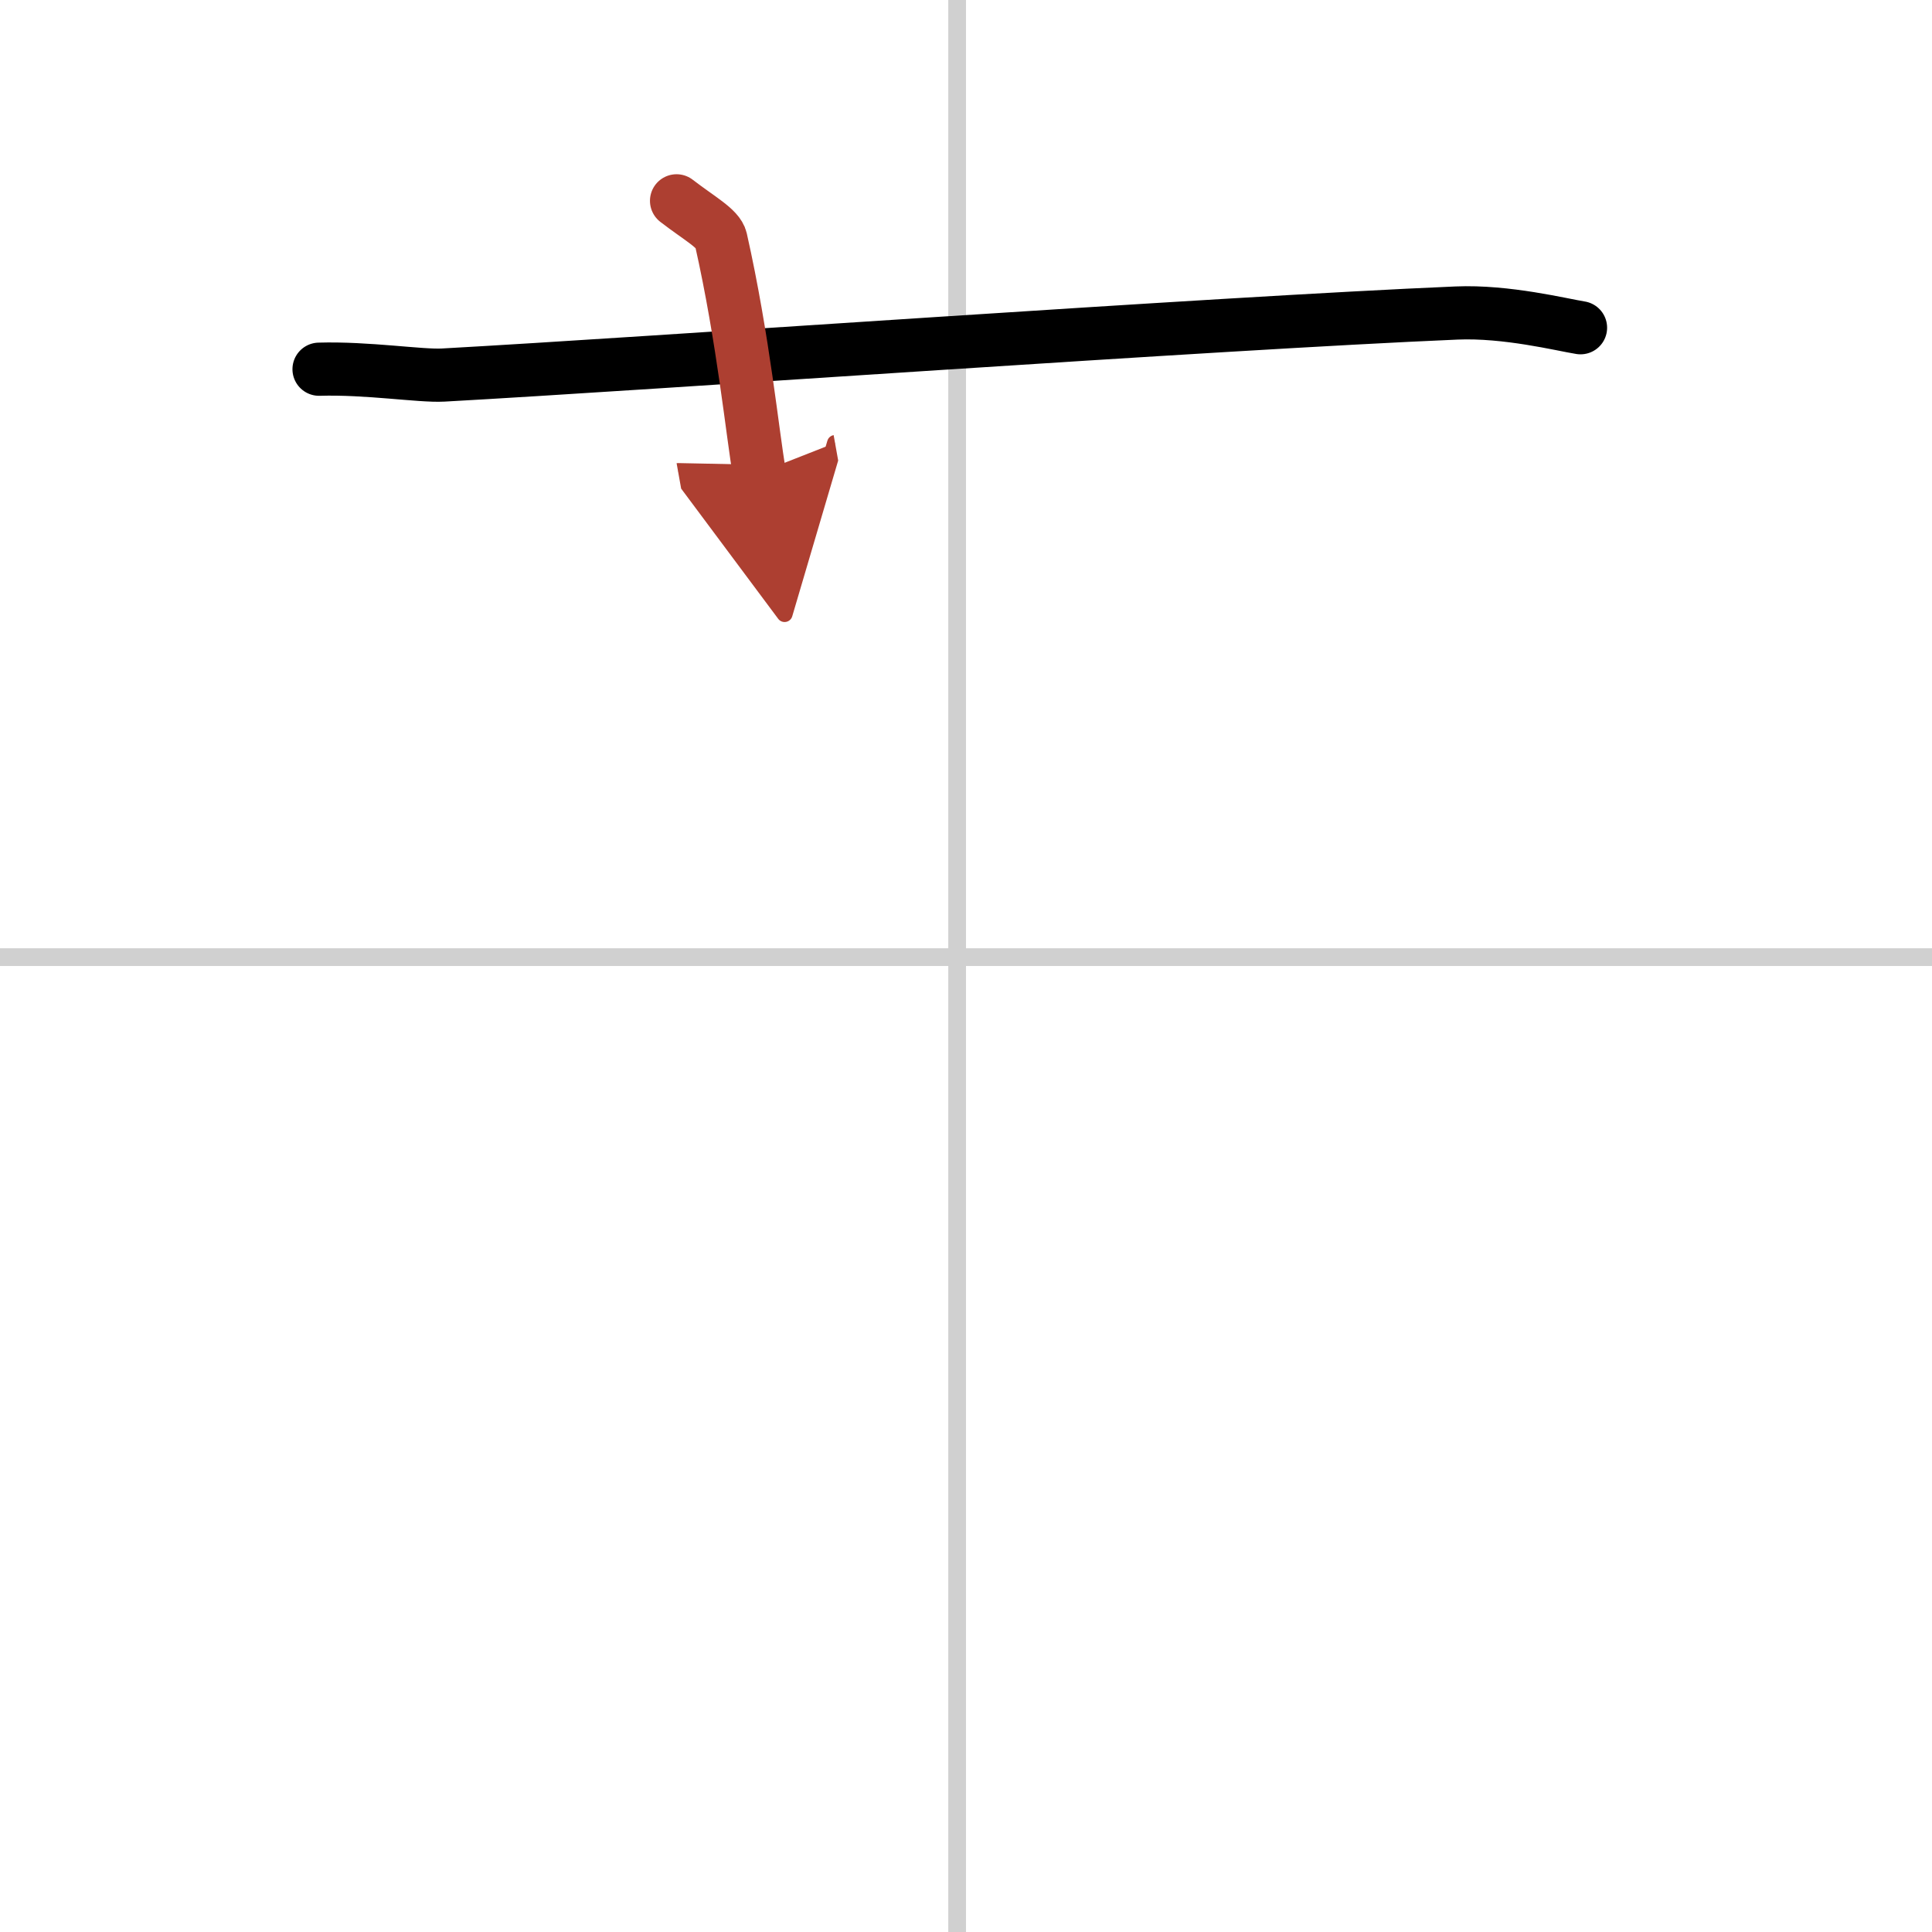 <svg width="400" height="400" viewBox="0 0 109 109" xmlns="http://www.w3.org/2000/svg"><defs><marker id="a" markerWidth="4" orient="auto" refX="1" refY="5" viewBox="0 0 10 10"><polyline points="0 0 10 5 0 10 1 5" fill="#ad3f31" stroke="#ad3f31"/></marker></defs><g fill="none" stroke="#000" stroke-linecap="round" stroke-linejoin="round" stroke-width="3"><rect width="100%" height="100%" fill="#fff" stroke="#fff"/><line x1="54" x2="54" y2="109" stroke="#d0d0d0" stroke-width="1"/><line x2="109" y1="54" y2="54" stroke="#d0d0d0" stroke-width="1"/><path d="m18 20.83c2.75-0.08 5.71 0.4 7 0.33 11.79-0.65 43.5-2.92 57.17-3.5 2.83-0.12 5.93 0.66 7 0.83"/><path d="m38.17 11.33c1.28 0.99 2.36 1.56 2.5 2.17 1.28 5.68 1.8 11.1 2.17 13.17" marker-end="url(#a)" stroke="#ad3f31"/></g></svg>
